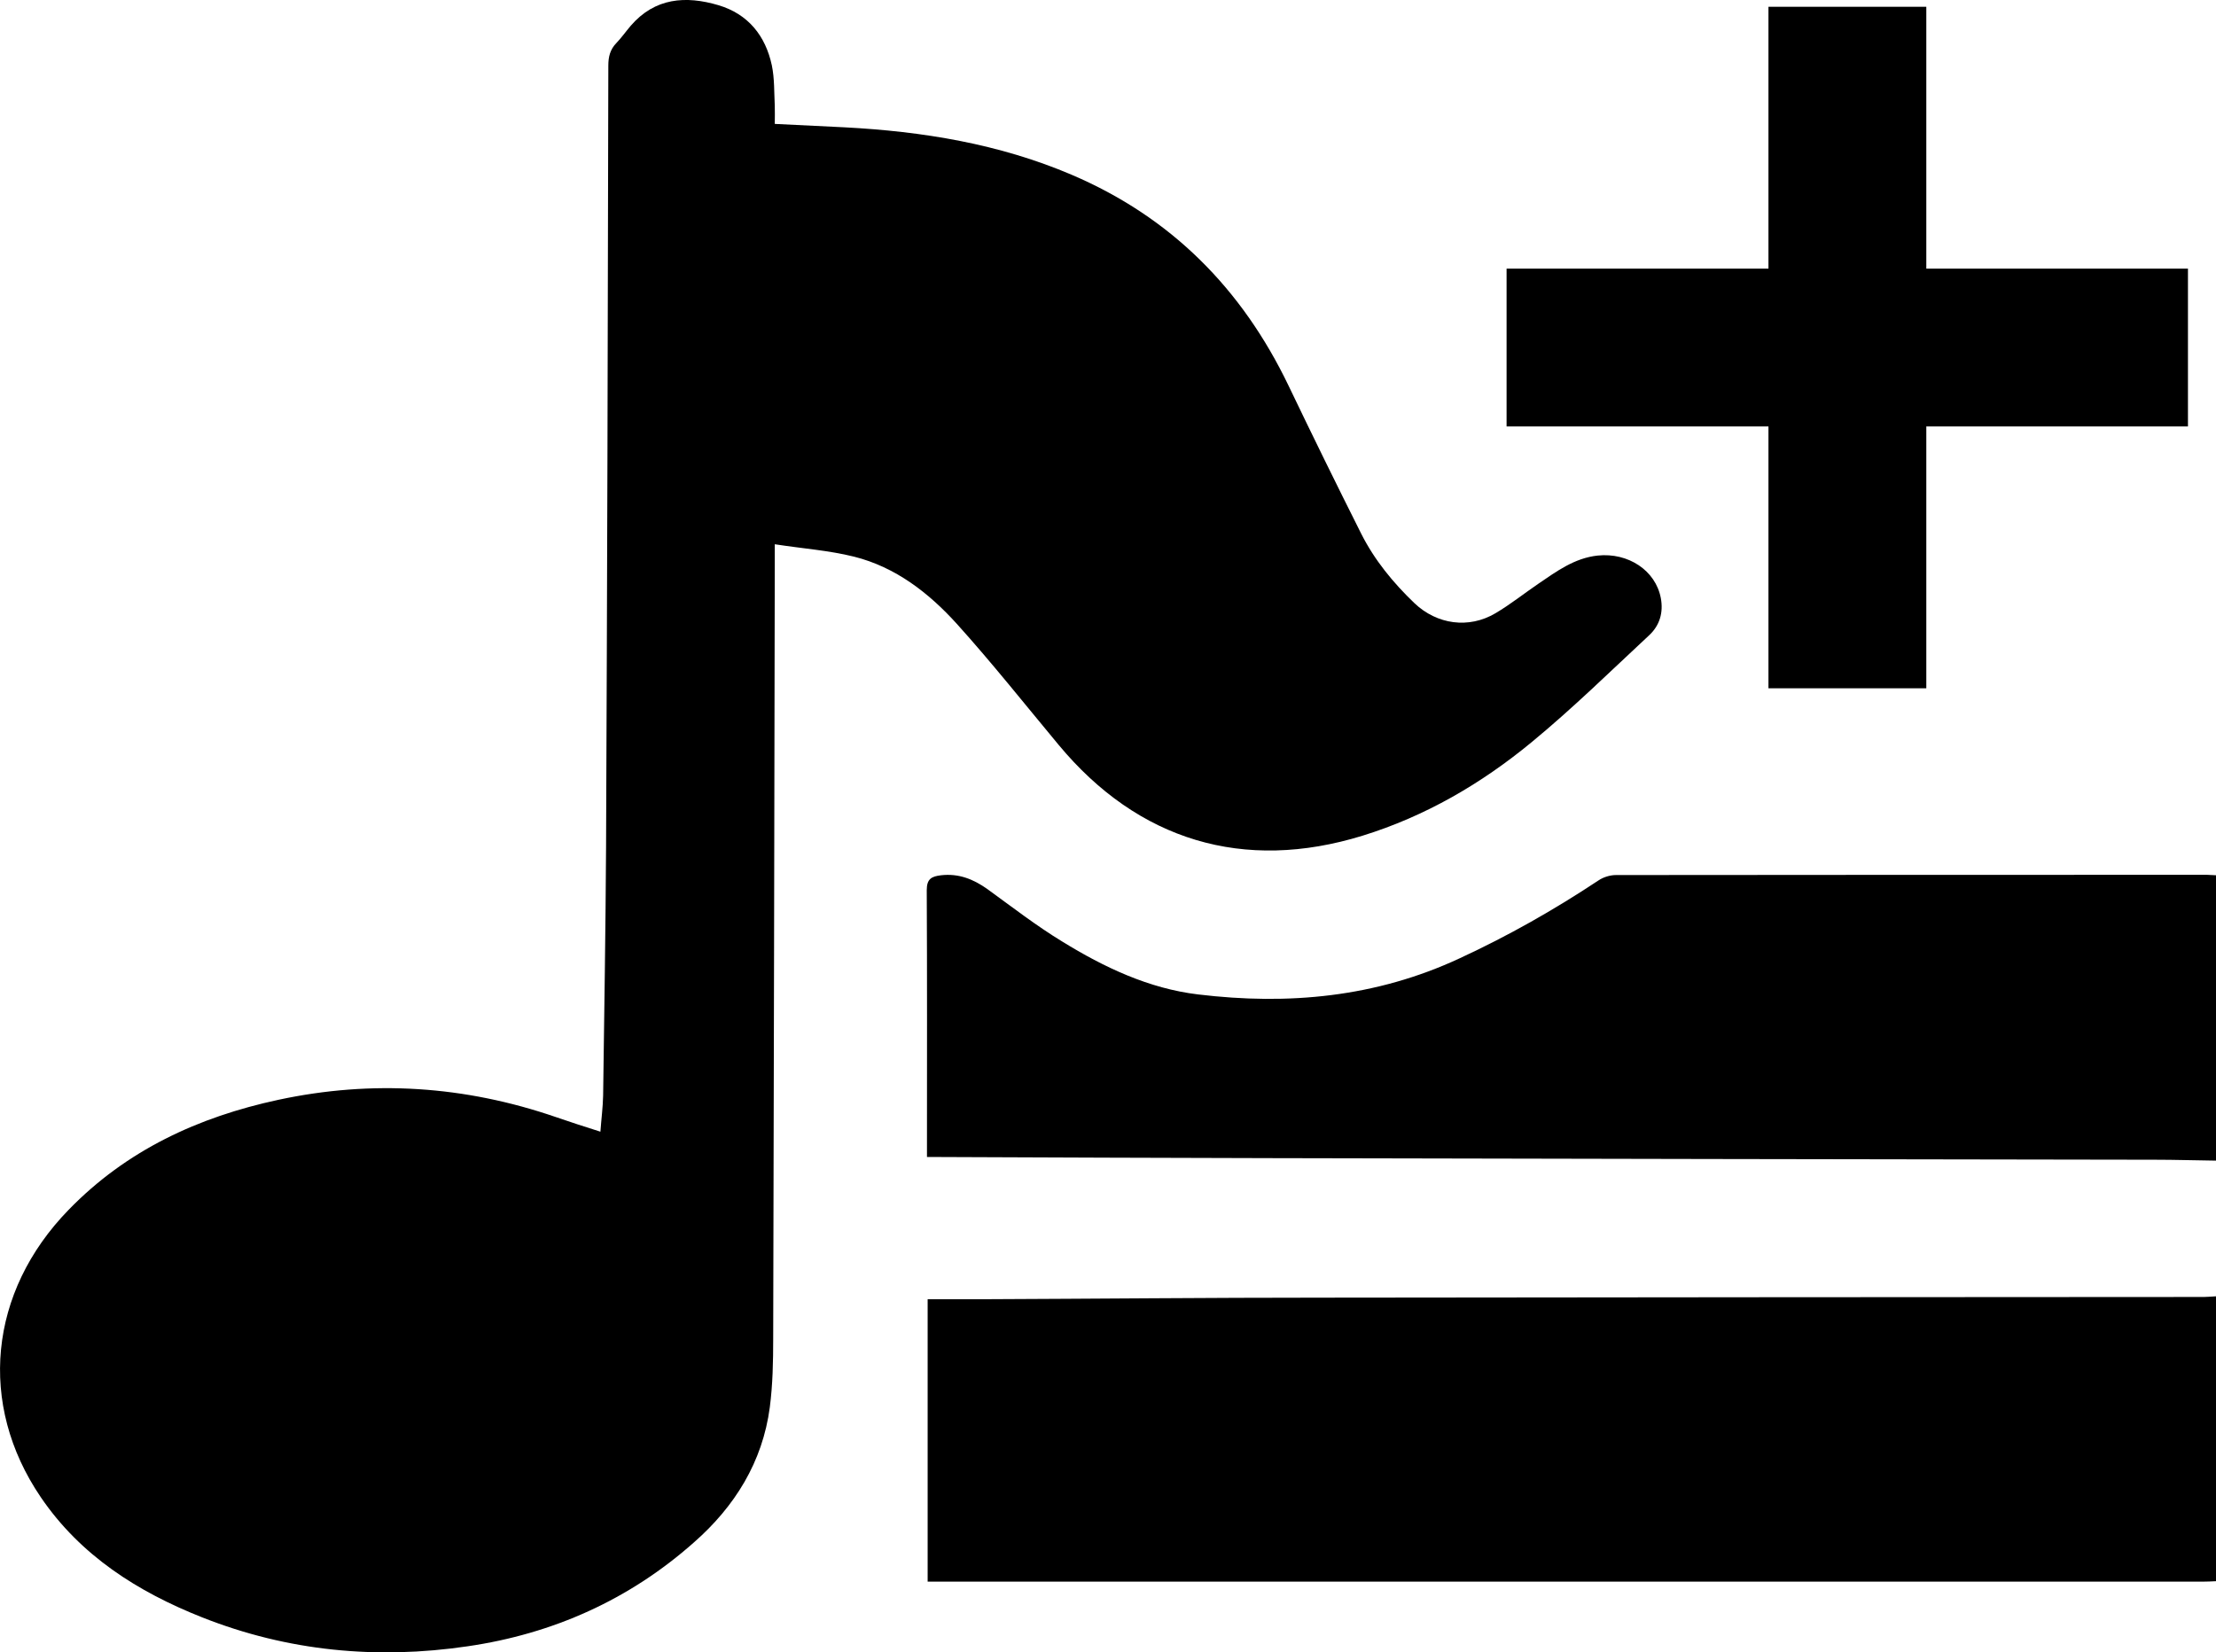 <svg xmlns="http://www.w3.org/2000/svg" viewBox="0 0 979.9 730.8"><path d="M979.9 699.3c-2 .1-4 .2-6 .2H410.2V574.6h23.3c50.5-.2 101-.7 151.5-.7 129.8-.2 259.7-.2 389.5-.3 1.8 0 3.6-.2 5.5-.3-.1 42-.1 84-.1 126zm0-186c-9-.1-18-.4-27-.4-130.1-.2-260.2-.4-390.4-.7-49.1-.1-98.3-.3-147.4-.5h-5.2v-5c0-37.7.1-75.3-.1-113 0-5.1 2.2-6.1 6.3-6.6 7.8-.9 14.3 1.7 20.5 6.1 10.9 7.9 21.6 16.2 33.1 23.2 18.5 11.4 38.3 20.8 60.1 23.4 39.8 4.8 78.6 1.3 115.7-16 21.4-9.9 41.7-21.4 61.3-34.4 2.2-1.5 5.2-2.4 7.8-2.4 87.1-.1 174.3-.1 261.4-.1 1.3 0 2.7.2 4 .2-.1 42.2-.1 84.2-.1 126.2z"/><path d="M342.6 240.7v7.8c-.2 114.5-.4 229-.7 343.5 0 10.2-.2 20.4-1.5 30.4-3.2 24.2-15.5 43.9-33.5 59.7-28.6 25.4-62.4 40.5-100.2 46-40.1 5.9-79.4 2.2-117.3-12.8C60.9 704 35.6 688 18 662.1c-27.9-41.1-23-90.7 12.3-127 25.6-26.4 57.4-41.1 92.8-48.7 41.5-8.9 82.4-6.2 122.6 7.6 6.3 2.2 12.6 4.2 19.8 6.5.4-5.6 1.1-10.8 1.2-16 .5-36.7 1.1-73.3 1.3-110 .5-115.2.8-230.3 1-345.5 0-3.9.8-7.1 3.5-9.9 2.3-2.4 4.2-5.1 6.4-7.7C289.6-1 303.2-2 317.7 2.3c13.1 3.9 20.8 13.5 23.6 26.6 1.2 5.8 1 11.9 1.3 17.9.1 2.5 0 5 0 8 10.5.5 20.6 1 30.7 1.5 34.6 1.8 68.5 7.3 100.6 21 44 18.8 75.3 50.4 95.9 93.3 10.5 21.9 21.2 43.7 32.1 65.4 5.9 11.7 14.1 21.7 23.6 30.8 9.9 9.4 24 11.4 35.8 4.4 6.6-3.9 12.6-8.7 18.9-13 8.1-5.5 16-11.4 26.3-12.5 13.5-1.4 25.6 6.6 27.9 18.8 1.2 6.4-.5 12.1-5.1 16.4-17.2 16-34 32.5-52.1 47.4-22.2 18.3-46.9 32.7-74.7 41.3-52.5 16.2-99.2 2.2-134.4-40.2-14.9-17.9-29.4-36.2-45-53.5-12.4-13.7-27.1-25.1-45.4-29.7-11.2-2.8-22.9-3.6-35.1-5.5z"/><path d="M967.5 118.8L851.8 118.8 851.8 3 782 3 782 118.8 666.2 118.8 666.2 188.6 782 188.6 782 304.4 851.8 304.4 851.8 188.6 967.5 188.6z"/></svg>
